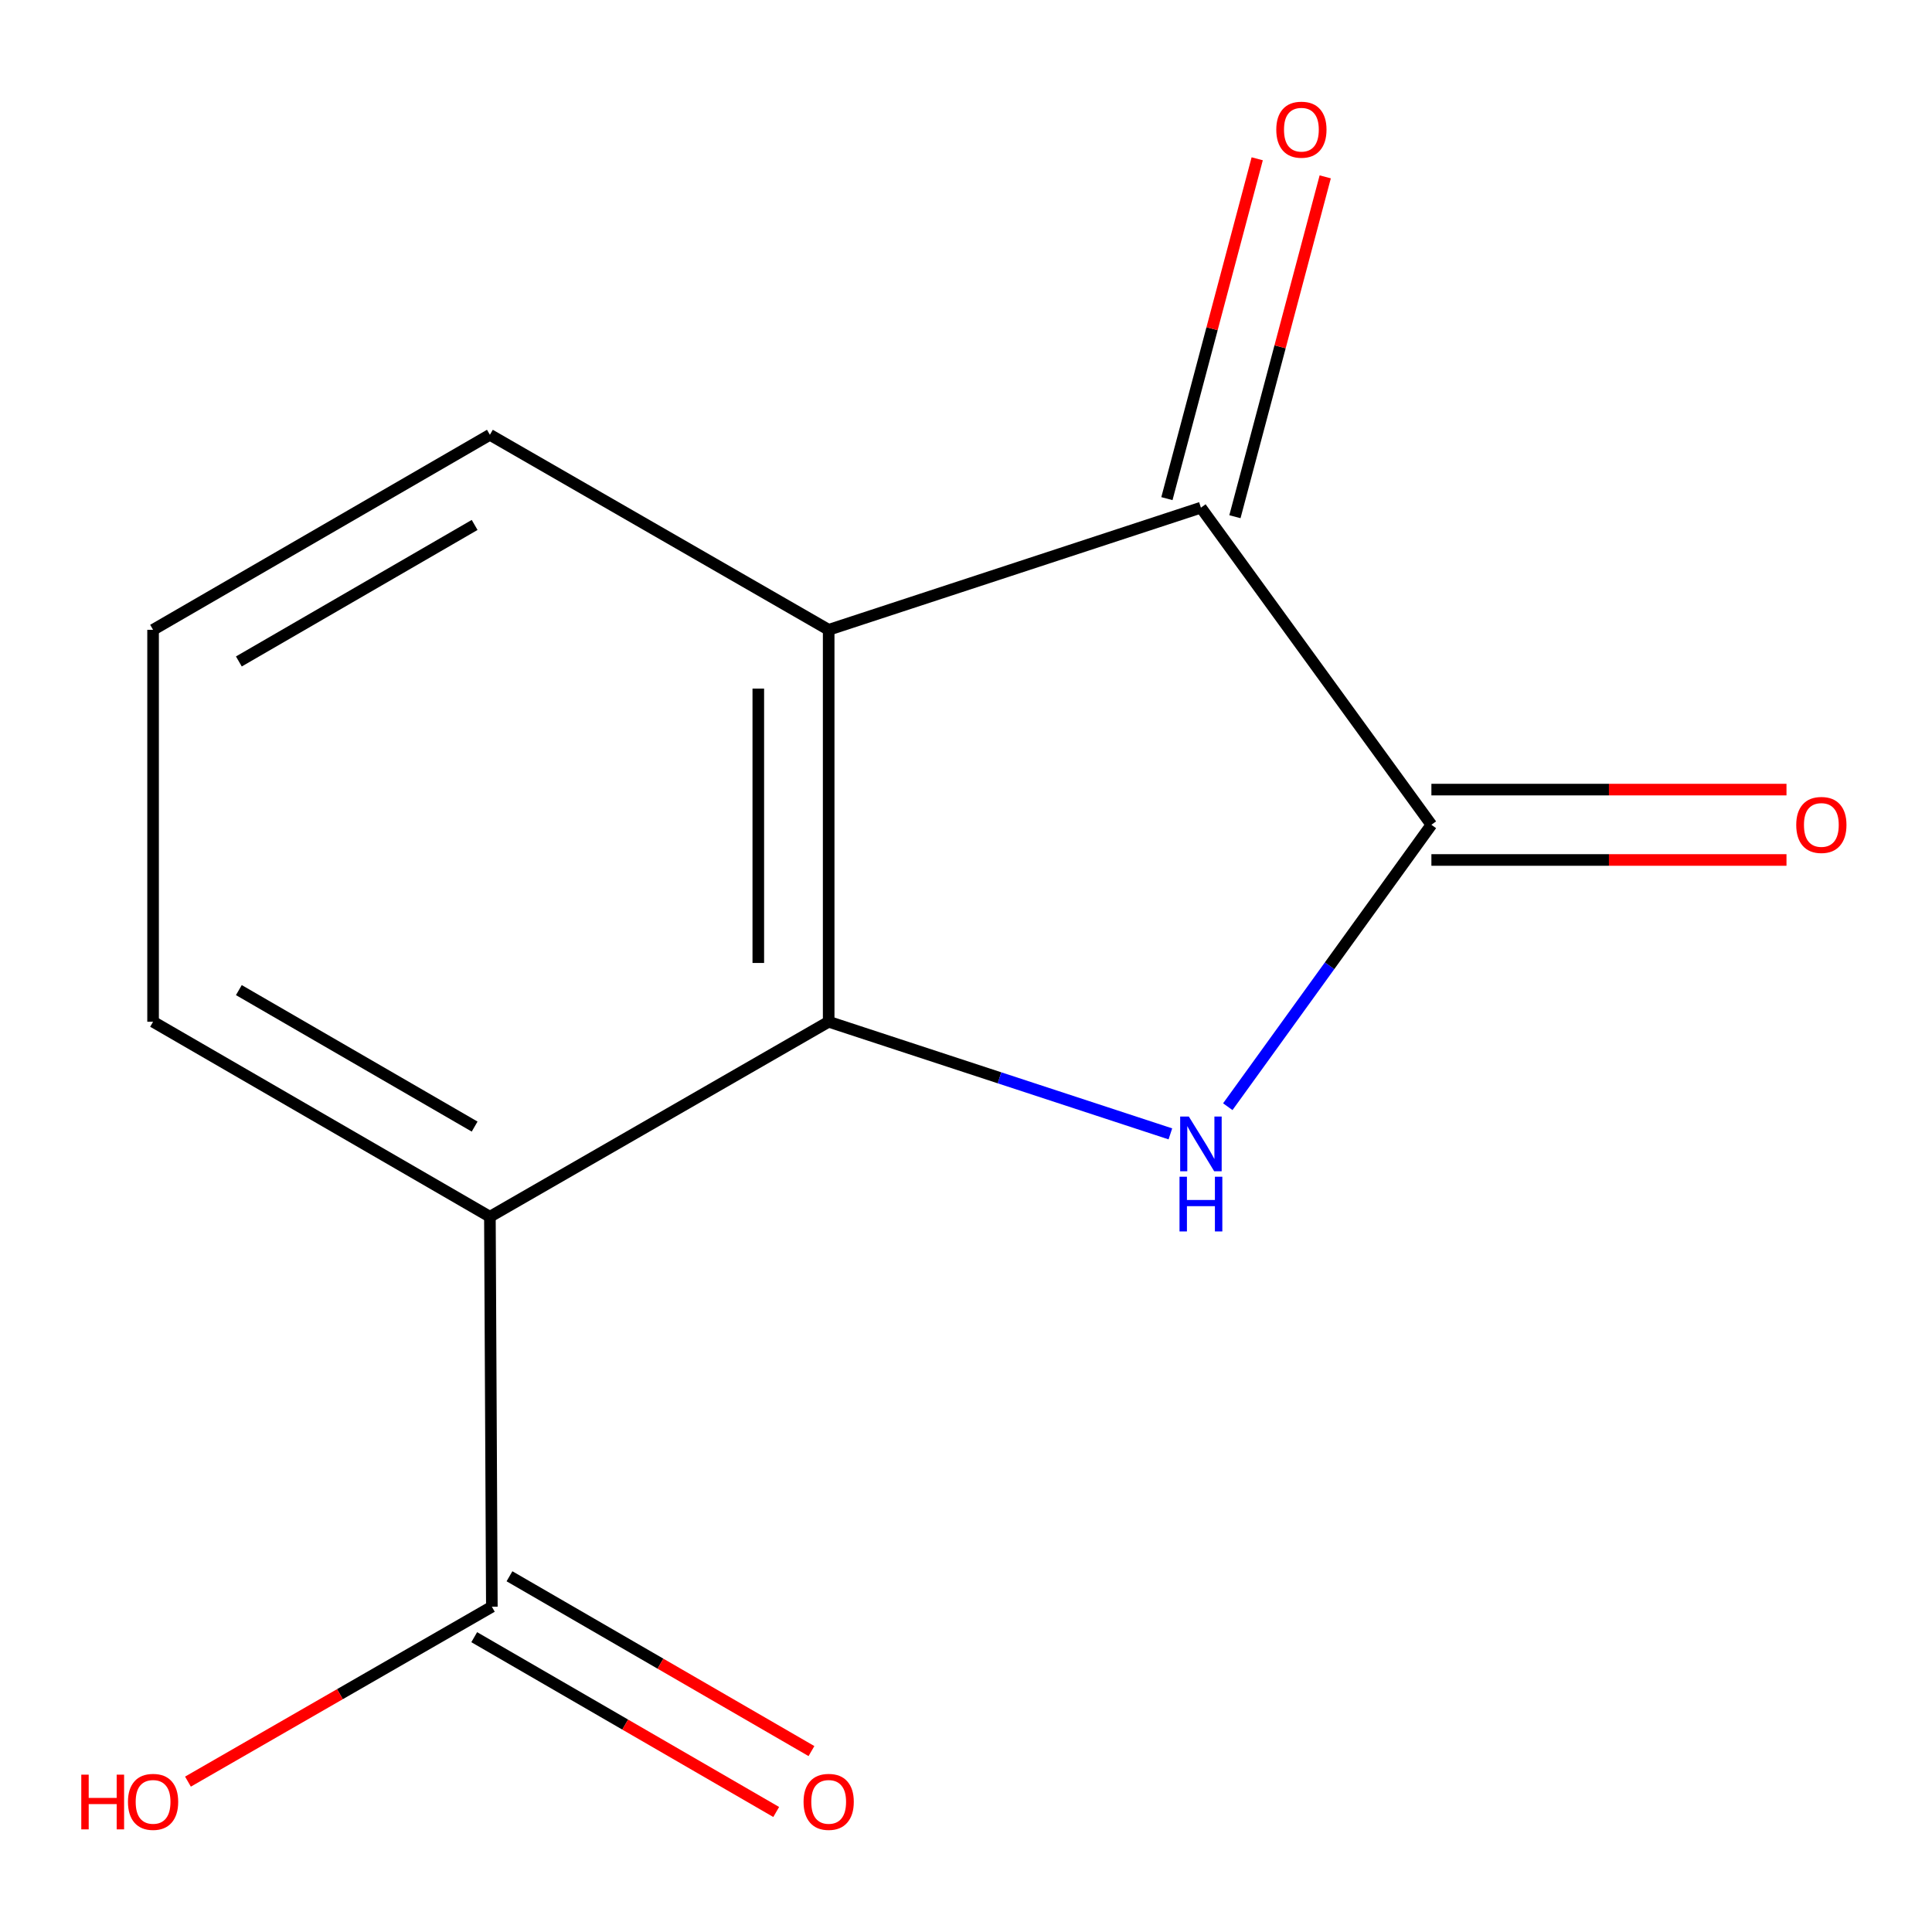 <?xml version='1.0' encoding='iso-8859-1'?>
<svg version='1.1' baseProfile='full'
              xmlns='http://www.w3.org/2000/svg'
                      xmlns:rdkit='http://www.rdkit.org/xml'
                      xmlns:xlink='http://www.w3.org/1999/xlink'
                  xml:space='preserve'
width='1000px' height='1000px' viewBox='0 0 1000 1000'>
<!-- END OF HEADER -->
<rect style='opacity:1.0;fill:#FFFFFF;stroke:none' width='1000' height='1000' x='0' y='0'> </rect>
<path class='bond-0' d='M 428.921,528.86 L 517.353,557.876' style='fill:none;fill-rule:evenodd;stroke:#000000;stroke-width:6px;stroke-linecap:butt;stroke-linejoin:miter;stroke-opacity:1' />
<path class='bond-0' d='M 517.353,557.876 L 605.784,586.892' style='fill:none;fill-rule:evenodd;stroke:#0000FF;stroke-width:6px;stroke-linecap:butt;stroke-linejoin:miter;stroke-opacity:1' />
<path class='bond-2' d='M 428.921,528.86 L 428.921,325.988' style='fill:none;fill-rule:evenodd;stroke:#000000;stroke-width:6px;stroke-linecap:butt;stroke-linejoin:miter;stroke-opacity:1' />
<path class='bond-2' d='M 392.495,498.429 L 392.495,356.419' style='fill:none;fill-rule:evenodd;stroke:#000000;stroke-width:6px;stroke-linecap:butt;stroke-linejoin:miter;stroke-opacity:1' />
<path class='bond-3' d='M 428.921,528.86 L 253.571,629.78' style='fill:none;fill-rule:evenodd;stroke:#000000;stroke-width:6px;stroke-linecap:butt;stroke-linejoin:miter;stroke-opacity:1' />
<path class='bond-1' d='M 635.5,572.825 L 688.194,499.867' style='fill:none;fill-rule:evenodd;stroke:#0000FF;stroke-width:6px;stroke-linecap:butt;stroke-linejoin:miter;stroke-opacity:1' />
<path class='bond-1' d='M 688.194,499.867 L 740.889,426.908' style='fill:none;fill-rule:evenodd;stroke:#000000;stroke-width:6px;stroke-linecap:butt;stroke-linejoin:miter;stroke-opacity:1' />
<path class='bond-6' d='M 740.889,445.121 L 832.786,445.121' style='fill:none;fill-rule:evenodd;stroke:#000000;stroke-width:6px;stroke-linecap:butt;stroke-linejoin:miter;stroke-opacity:1' />
<path class='bond-6' d='M 832.786,445.121 L 924.683,445.121' style='fill:none;fill-rule:evenodd;stroke:#FF0000;stroke-width:6px;stroke-linecap:butt;stroke-linejoin:miter;stroke-opacity:1' />
<path class='bond-6' d='M 740.889,408.695 L 832.786,408.695' style='fill:none;fill-rule:evenodd;stroke:#000000;stroke-width:6px;stroke-linecap:butt;stroke-linejoin:miter;stroke-opacity:1' />
<path class='bond-6' d='M 832.786,408.695 L 924.683,408.695' style='fill:none;fill-rule:evenodd;stroke:#FF0000;stroke-width:6px;stroke-linecap:butt;stroke-linejoin:miter;stroke-opacity:1' />
<path class='bond-13' d='M 740.889,426.908 L 621.594,262.769' style='fill:none;fill-rule:evenodd;stroke:#000000;stroke-width:6px;stroke-linecap:butt;stroke-linejoin:miter;stroke-opacity:1' />
<path class='bond-4' d='M 428.921,325.988 L 621.594,262.769' style='fill:none;fill-rule:evenodd;stroke:#000000;stroke-width:6px;stroke-linecap:butt;stroke-linejoin:miter;stroke-opacity:1' />
<path class='bond-11' d='M 428.921,325.988 L 253.571,225.048' style='fill:none;fill-rule:evenodd;stroke:#000000;stroke-width:6px;stroke-linecap:butt;stroke-linejoin:miter;stroke-opacity:1' />
<path class='bond-5' d='M 253.571,629.78 L 254.583,831.64' style='fill:none;fill-rule:evenodd;stroke:#000000;stroke-width:6px;stroke-linecap:butt;stroke-linejoin:miter;stroke-opacity:1' />
<path class='bond-10' d='M 253.571,629.78 L 79.233,528.86' style='fill:none;fill-rule:evenodd;stroke:#000000;stroke-width:6px;stroke-linecap:butt;stroke-linejoin:miter;stroke-opacity:1' />
<path class='bond-10' d='M 245.669,583.117 L 123.632,512.473' style='fill:none;fill-rule:evenodd;stroke:#000000;stroke-width:6px;stroke-linecap:butt;stroke-linejoin:miter;stroke-opacity:1' />
<path class='bond-7' d='M 639.196,267.446 L 662.566,179.493' style='fill:none;fill-rule:evenodd;stroke:#000000;stroke-width:6px;stroke-linecap:butt;stroke-linejoin:miter;stroke-opacity:1' />
<path class='bond-7' d='M 662.566,179.493 L 685.937,91.54' style='fill:none;fill-rule:evenodd;stroke:#FF0000;stroke-width:6px;stroke-linecap:butt;stroke-linejoin:miter;stroke-opacity:1' />
<path class='bond-7' d='M 603.992,258.091 L 627.362,170.139' style='fill:none;fill-rule:evenodd;stroke:#000000;stroke-width:6px;stroke-linecap:butt;stroke-linejoin:miter;stroke-opacity:1' />
<path class='bond-7' d='M 627.362,170.139 L 650.733,82.186' style='fill:none;fill-rule:evenodd;stroke:#FF0000;stroke-width:6px;stroke-linecap:butt;stroke-linejoin:miter;stroke-opacity:1' />
<path class='bond-8' d='M 245.458,847.402 L 323.609,892.642' style='fill:none;fill-rule:evenodd;stroke:#000000;stroke-width:6px;stroke-linecap:butt;stroke-linejoin:miter;stroke-opacity:1' />
<path class='bond-8' d='M 323.609,892.642 L 401.761,937.882' style='fill:none;fill-rule:evenodd;stroke:#FF0000;stroke-width:6px;stroke-linecap:butt;stroke-linejoin:miter;stroke-opacity:1' />
<path class='bond-8' d='M 263.707,815.877 L 341.858,861.117' style='fill:none;fill-rule:evenodd;stroke:#000000;stroke-width:6px;stroke-linecap:butt;stroke-linejoin:miter;stroke-opacity:1' />
<path class='bond-8' d='M 341.858,861.117 L 420.01,906.357' style='fill:none;fill-rule:evenodd;stroke:#FF0000;stroke-width:6px;stroke-linecap:butt;stroke-linejoin:miter;stroke-opacity:1' />
<path class='bond-9' d='M 254.583,831.64 L 175.937,876.903' style='fill:none;fill-rule:evenodd;stroke:#000000;stroke-width:6px;stroke-linecap:butt;stroke-linejoin:miter;stroke-opacity:1' />
<path class='bond-9' d='M 175.937,876.903 L 97.29,922.167' style='fill:none;fill-rule:evenodd;stroke:#FF0000;stroke-width:6px;stroke-linecap:butt;stroke-linejoin:miter;stroke-opacity:1' />
<path class='bond-12' d='M 79.233,528.86 L 79.233,325.988' style='fill:none;fill-rule:evenodd;stroke:#000000;stroke-width:6px;stroke-linecap:butt;stroke-linejoin:miter;stroke-opacity:1' />
<path class='bond-14' d='M 253.571,225.048 L 79.233,325.988' style='fill:none;fill-rule:evenodd;stroke:#000000;stroke-width:6px;stroke-linecap:butt;stroke-linejoin:miter;stroke-opacity:1' />
<path class='bond-14' d='M 245.672,271.712 L 123.635,342.37' style='fill:none;fill-rule:evenodd;stroke:#000000;stroke-width:6px;stroke-linecap:butt;stroke-linejoin:miter;stroke-opacity:1' />
<path  class='atom-1' d='M 615.334 577.919
L 624.614 592.919
Q 625.534 594.399, 627.014 597.079
Q 628.494 599.759, 628.574 599.919
L 628.574 577.919
L 632.334 577.919
L 632.334 606.239
L 628.454 606.239
L 618.494 589.839
Q 617.334 587.919, 616.094 585.719
Q 614.894 583.519, 614.534 582.839
L 614.534 606.239
L 610.854 606.239
L 610.854 577.919
L 615.334 577.919
' fill='#0000FF'/>
<path  class='atom-1' d='M 610.514 609.071
L 614.354 609.071
L 614.354 621.111
L 628.834 621.111
L 628.834 609.071
L 632.674 609.071
L 632.674 637.391
L 628.834 637.391
L 628.834 624.311
L 614.354 624.311
L 614.354 637.391
L 610.514 637.391
L 610.514 609.071
' fill='#0000FF'/>
<path  class='atom-7' d='M 929.729 426.988
Q 929.729 420.188, 933.089 416.388
Q 936.449 412.588, 942.729 412.588
Q 949.009 412.588, 952.369 416.388
Q 955.729 420.188, 955.729 426.988
Q 955.729 433.868, 952.329 437.788
Q 948.929 441.668, 942.729 441.668
Q 936.489 441.668, 933.089 437.788
Q 929.729 433.908, 929.729 426.988
M 942.729 438.468
Q 947.049 438.468, 949.369 435.588
Q 951.729 432.668, 951.729 426.988
Q 951.729 421.428, 949.369 418.628
Q 947.049 415.788, 942.729 415.788
Q 938.409 415.788, 936.049 418.588
Q 933.729 421.388, 933.729 426.988
Q 933.729 432.708, 936.049 435.588
Q 938.409 438.468, 942.729 438.468
' fill='#FF0000'/>
<path  class='atom-8' d='M 660.602 67.12
Q 660.602 60.32, 663.962 56.52
Q 667.322 52.72, 673.602 52.72
Q 679.882 52.72, 683.242 56.52
Q 686.602 60.32, 686.602 67.12
Q 686.602 74, 683.202 77.92
Q 679.802 81.8, 673.602 81.8
Q 667.362 81.8, 663.962 77.92
Q 660.602 74.04, 660.602 67.12
M 673.602 78.6
Q 677.922 78.6, 680.242 75.72
Q 682.602 72.8, 682.602 67.12
Q 682.602 61.56, 680.242 58.76
Q 677.922 55.92, 673.602 55.92
Q 669.282 55.92, 666.922 58.72
Q 664.602 61.52, 664.602 67.12
Q 664.602 72.84, 666.922 75.72
Q 669.282 78.6, 673.602 78.6
' fill='#FF0000'/>
<path  class='atom-9' d='M 415.921 932.64
Q 415.921 925.84, 419.281 922.04
Q 422.641 918.24, 428.921 918.24
Q 435.201 918.24, 438.561 922.04
Q 441.921 925.84, 441.921 932.64
Q 441.921 939.52, 438.521 943.44
Q 435.121 947.32, 428.921 947.32
Q 422.681 947.32, 419.281 943.44
Q 415.921 939.56, 415.921 932.64
M 428.921 944.12
Q 433.241 944.12, 435.561 941.24
Q 437.921 938.32, 437.921 932.64
Q 437.921 927.08, 435.561 924.28
Q 433.241 921.44, 428.921 921.44
Q 424.601 921.44, 422.241 924.24
Q 419.921 927.04, 419.921 932.64
Q 419.921 938.36, 422.241 941.24
Q 424.601 944.12, 428.921 944.12
' fill='#FF0000'/>
<path  class='atom-10' d='M 42.072 918.56
L 45.913 918.56
L 45.913 930.6
L 60.392 930.6
L 60.392 918.56
L 64.233 918.56
L 64.233 946.88
L 60.392 946.88
L 60.392 933.8
L 45.913 933.8
L 45.913 946.88
L 42.072 946.88
L 42.072 918.56
' fill='#FF0000'/>
<path  class='atom-10' d='M 66.233 932.64
Q 66.233 925.84, 69.593 922.04
Q 72.953 918.24, 79.233 918.24
Q 85.513 918.24, 88.873 922.04
Q 92.233 925.84, 92.233 932.64
Q 92.233 939.52, 88.832 943.44
Q 85.433 947.32, 79.233 947.32
Q 72.993 947.32, 69.593 943.44
Q 66.233 939.56, 66.233 932.64
M 79.233 944.12
Q 83.552 944.12, 85.873 941.24
Q 88.233 938.32, 88.233 932.64
Q 88.233 927.08, 85.873 924.28
Q 83.552 921.44, 79.233 921.44
Q 74.912 921.44, 72.552 924.24
Q 70.233 927.04, 70.233 932.64
Q 70.233 938.36, 72.552 941.24
Q 74.912 944.12, 79.233 944.12
' fill='#FF0000'/>
</svg>
